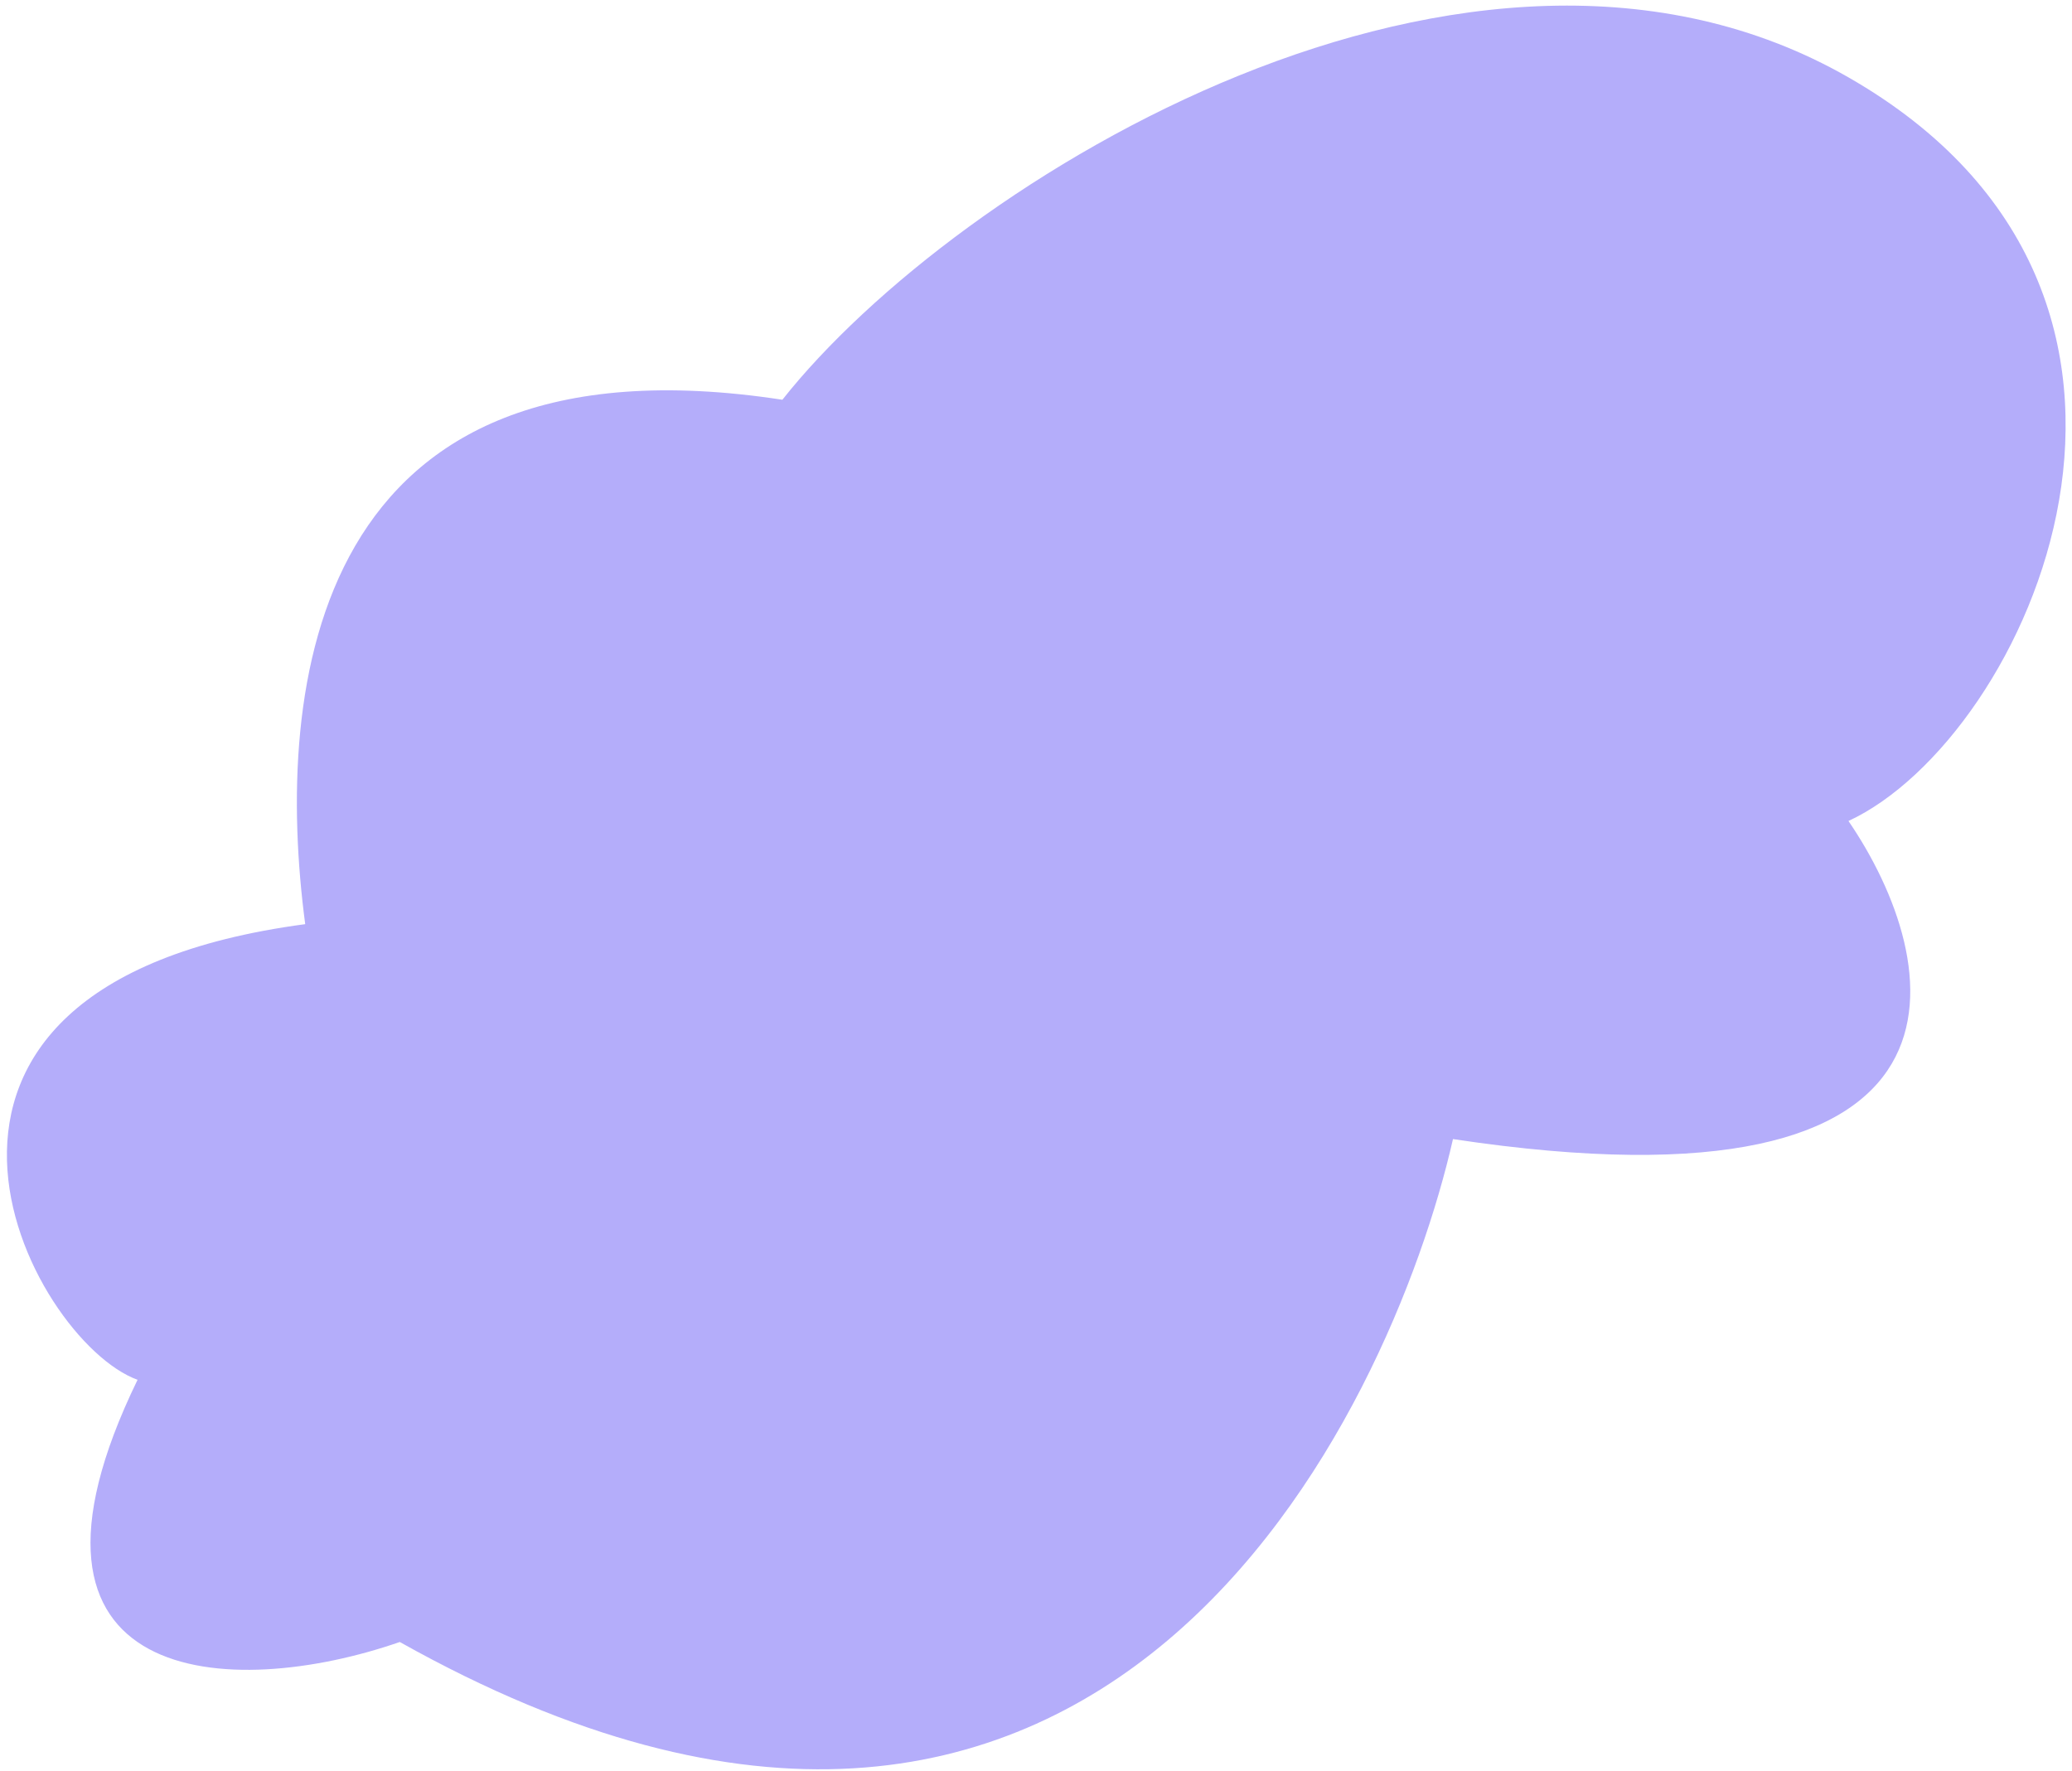 <?xml version="1.0" encoding="UTF-8"?> <svg xmlns="http://www.w3.org/2000/svg" width="241" height="206" viewBox="0 0 241 206" fill="none"> <path d="M215 9C171.203 -16.097 111.167 21 91 46.5C36.2 38.1 31.833 79.834 35.5 107.5C-18.5 114.7 3.5 156 16 160.5C-1.5 196.5 26.834 197.833 46.5 191C128.5 237 161.834 164 169 132.5C232.6 142.1 226.167 111.833 215 95.5C235.834 85.833 259.5 34.5 215 9Z" fill="#B4ADFA"></path> </svg> 